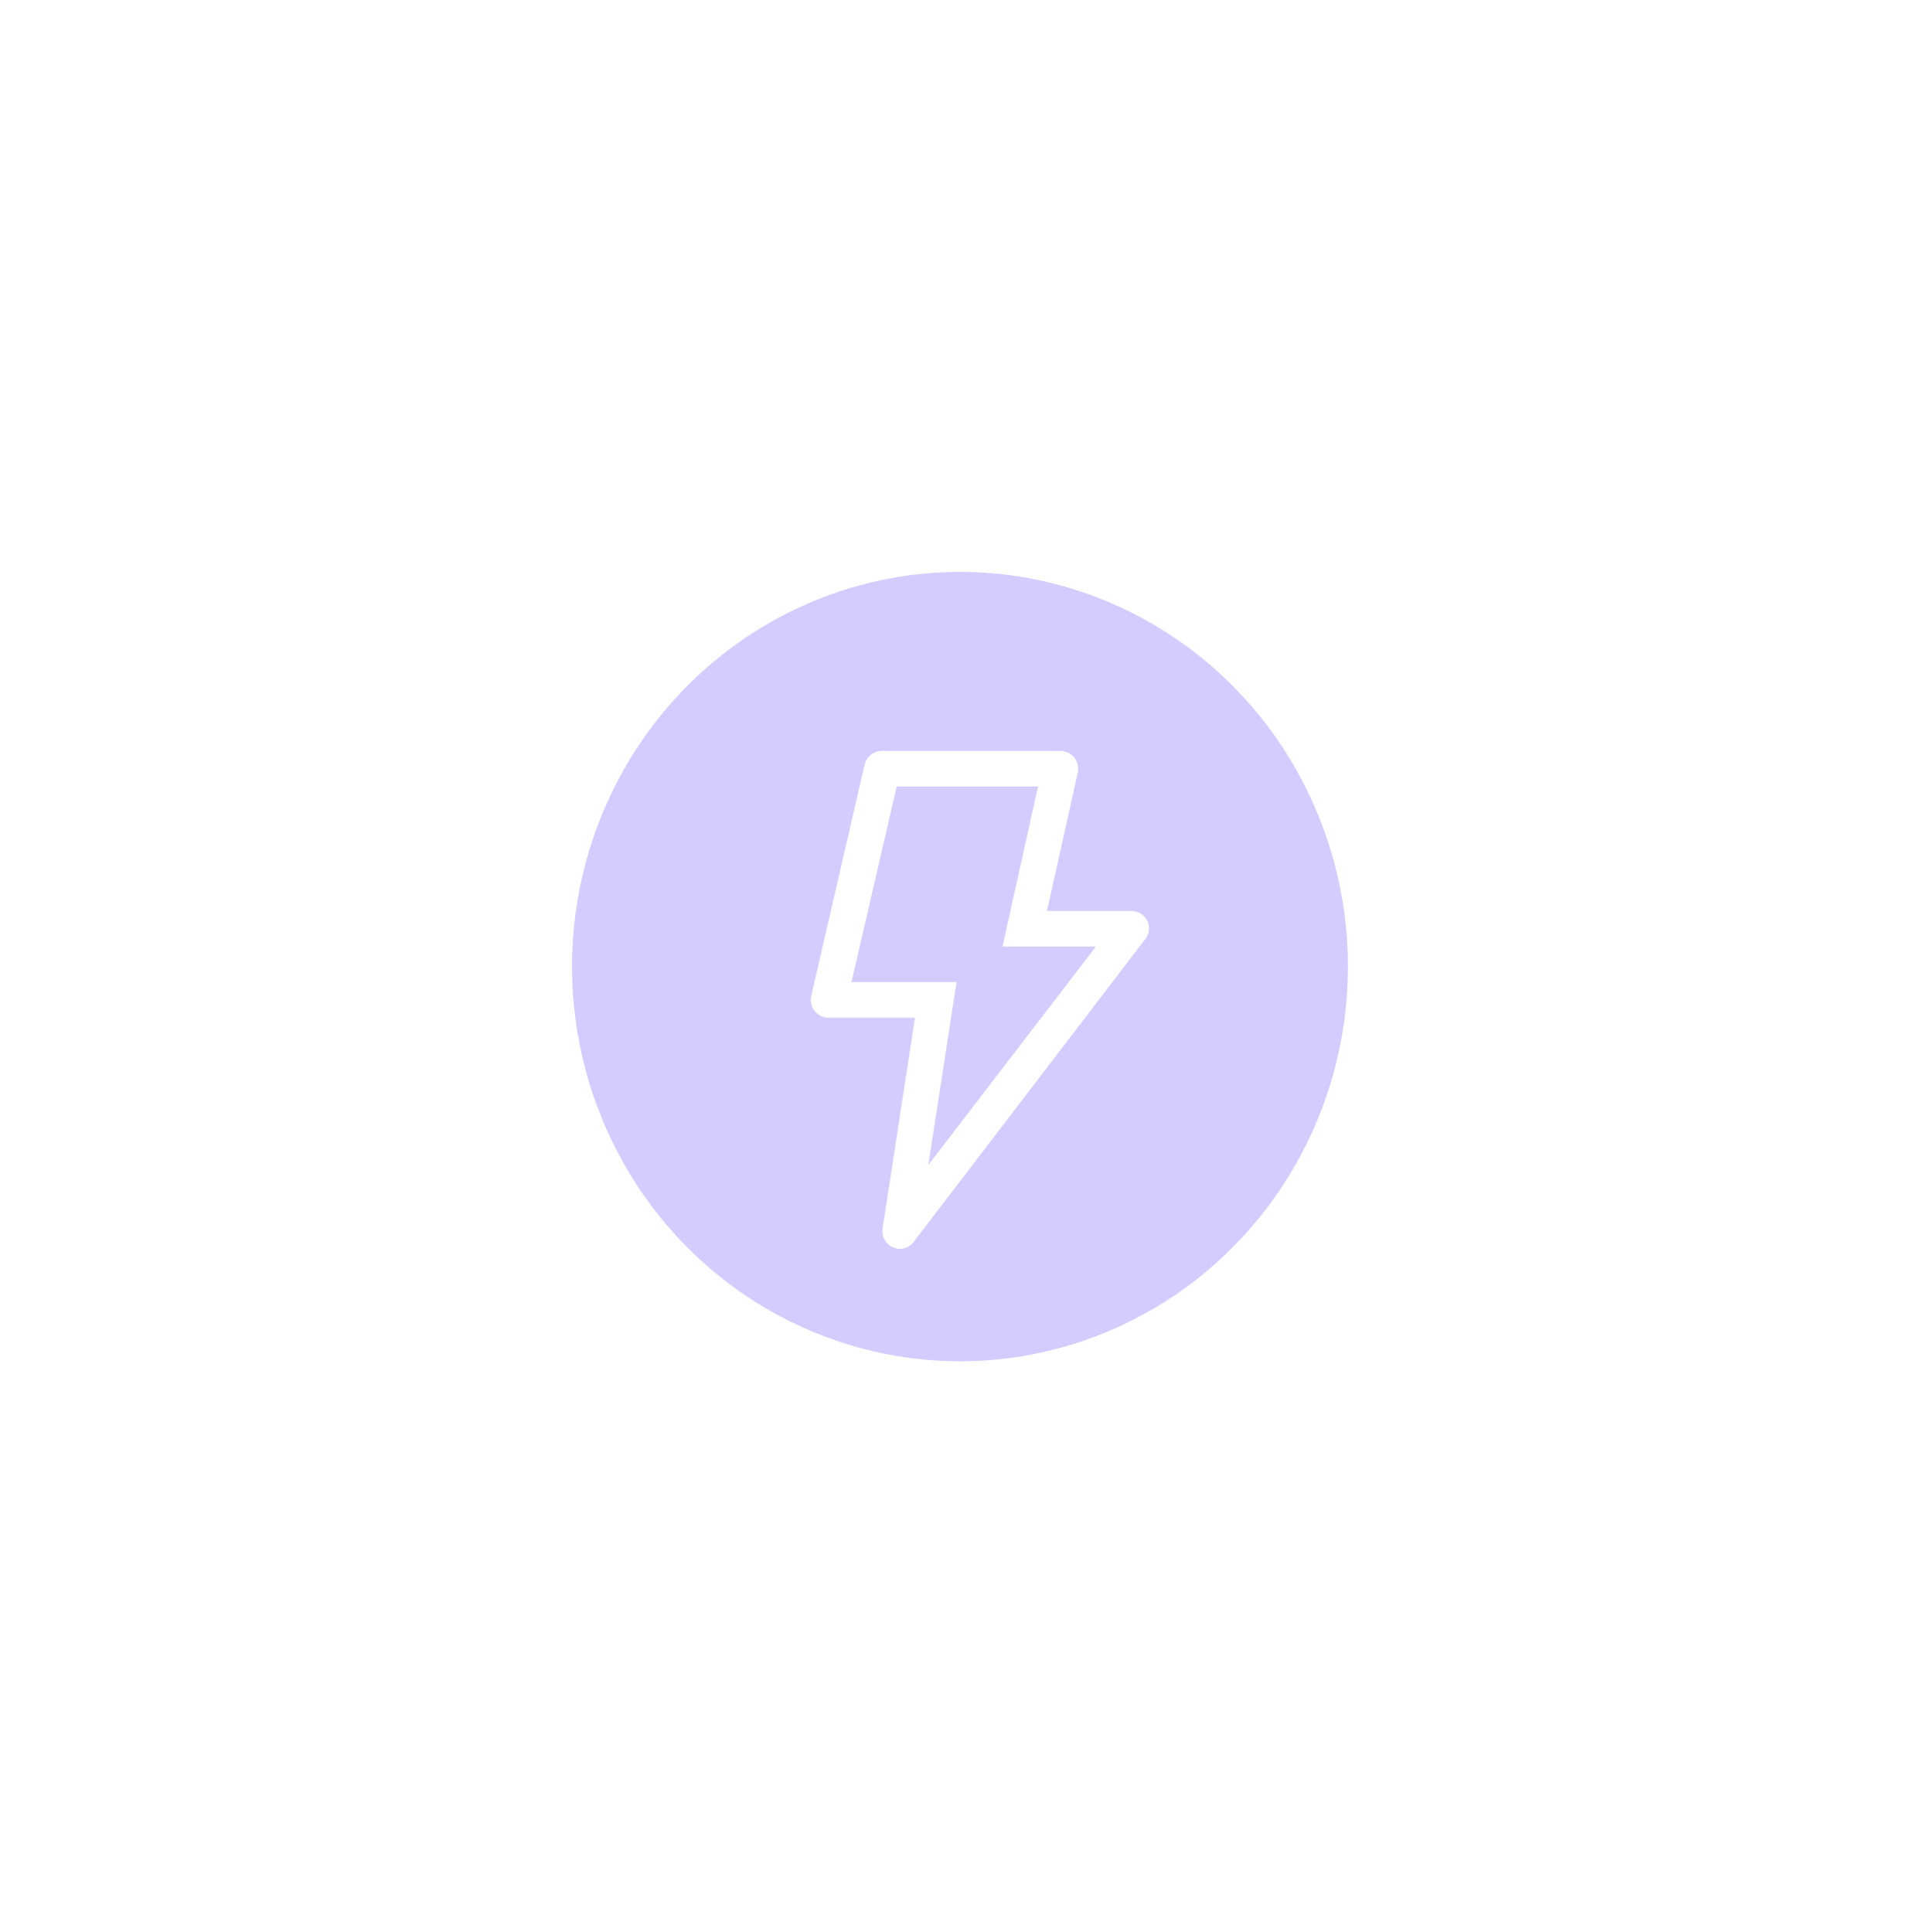 <svg width="124" height="125" viewBox="0 0 124 125" fill="none" xmlns="http://www.w3.org/2000/svg">
<g id="Group 296">
<g id="Ellipse 33" opacity="0.32" filter="url(#filter0_f_3094_2575)">
<ellipse cx="62.095" cy="62.535" rx="25.095" ry="25.535" fill="#795DFC"/>
</g>
<path id="Vector" d="M57.781 80.709C57.545 80.61 57.35 80.435 57.225 80.212C57.1 79.989 57.053 79.731 57.09 79.478L59.185 65.843H53.627C53.451 65.847 53.276 65.811 53.116 65.738C52.956 65.664 52.814 65.555 52.703 65.418C52.592 65.281 52.514 65.121 52.474 64.949C52.435 64.777 52.436 64.599 52.476 64.427L55.928 49.468C55.989 49.211 56.137 48.982 56.346 48.821C56.556 48.66 56.815 48.575 57.079 48.582H68.586C68.758 48.582 68.927 48.62 69.083 48.694C69.238 48.767 69.375 48.875 69.483 49.008C69.593 49.143 69.671 49.301 69.711 49.471C69.751 49.64 69.751 49.816 69.713 49.986L67.723 58.938H73.188C73.404 58.938 73.615 58.998 73.799 59.112C73.982 59.226 74.129 59.389 74.224 59.583C74.306 59.769 74.338 59.973 74.316 60.175C74.294 60.377 74.218 60.57 74.097 60.734L59.139 80.295C59.038 80.445 58.903 80.569 58.745 80.657C58.587 80.745 58.41 80.794 58.23 80.801C58.076 80.799 57.923 80.767 57.781 80.709ZM64.846 61.24L67.147 50.884H57.999L55.077 63.541H61.877L60.048 75.37L70.887 61.24H64.846Z" fill="white"/>
</g>
<defs>
<filter id="filter0_f_3094_2575" x="0.899" y="0.899" width="122.39" height="123.273" filterUnits="userSpaceOnUse" color-interpolation-filters="sRGB">
<feFlood flood-opacity="0" result="BackgroundImageFix"/>
<feBlend mode="normal" in="SourceGraphic" in2="BackgroundImageFix" result="shape"/>
<feGaussianBlur stdDeviation="18.051" result="effect1_foregroundBlur_3094_2575"/>
</filter>
</defs>
</svg>
